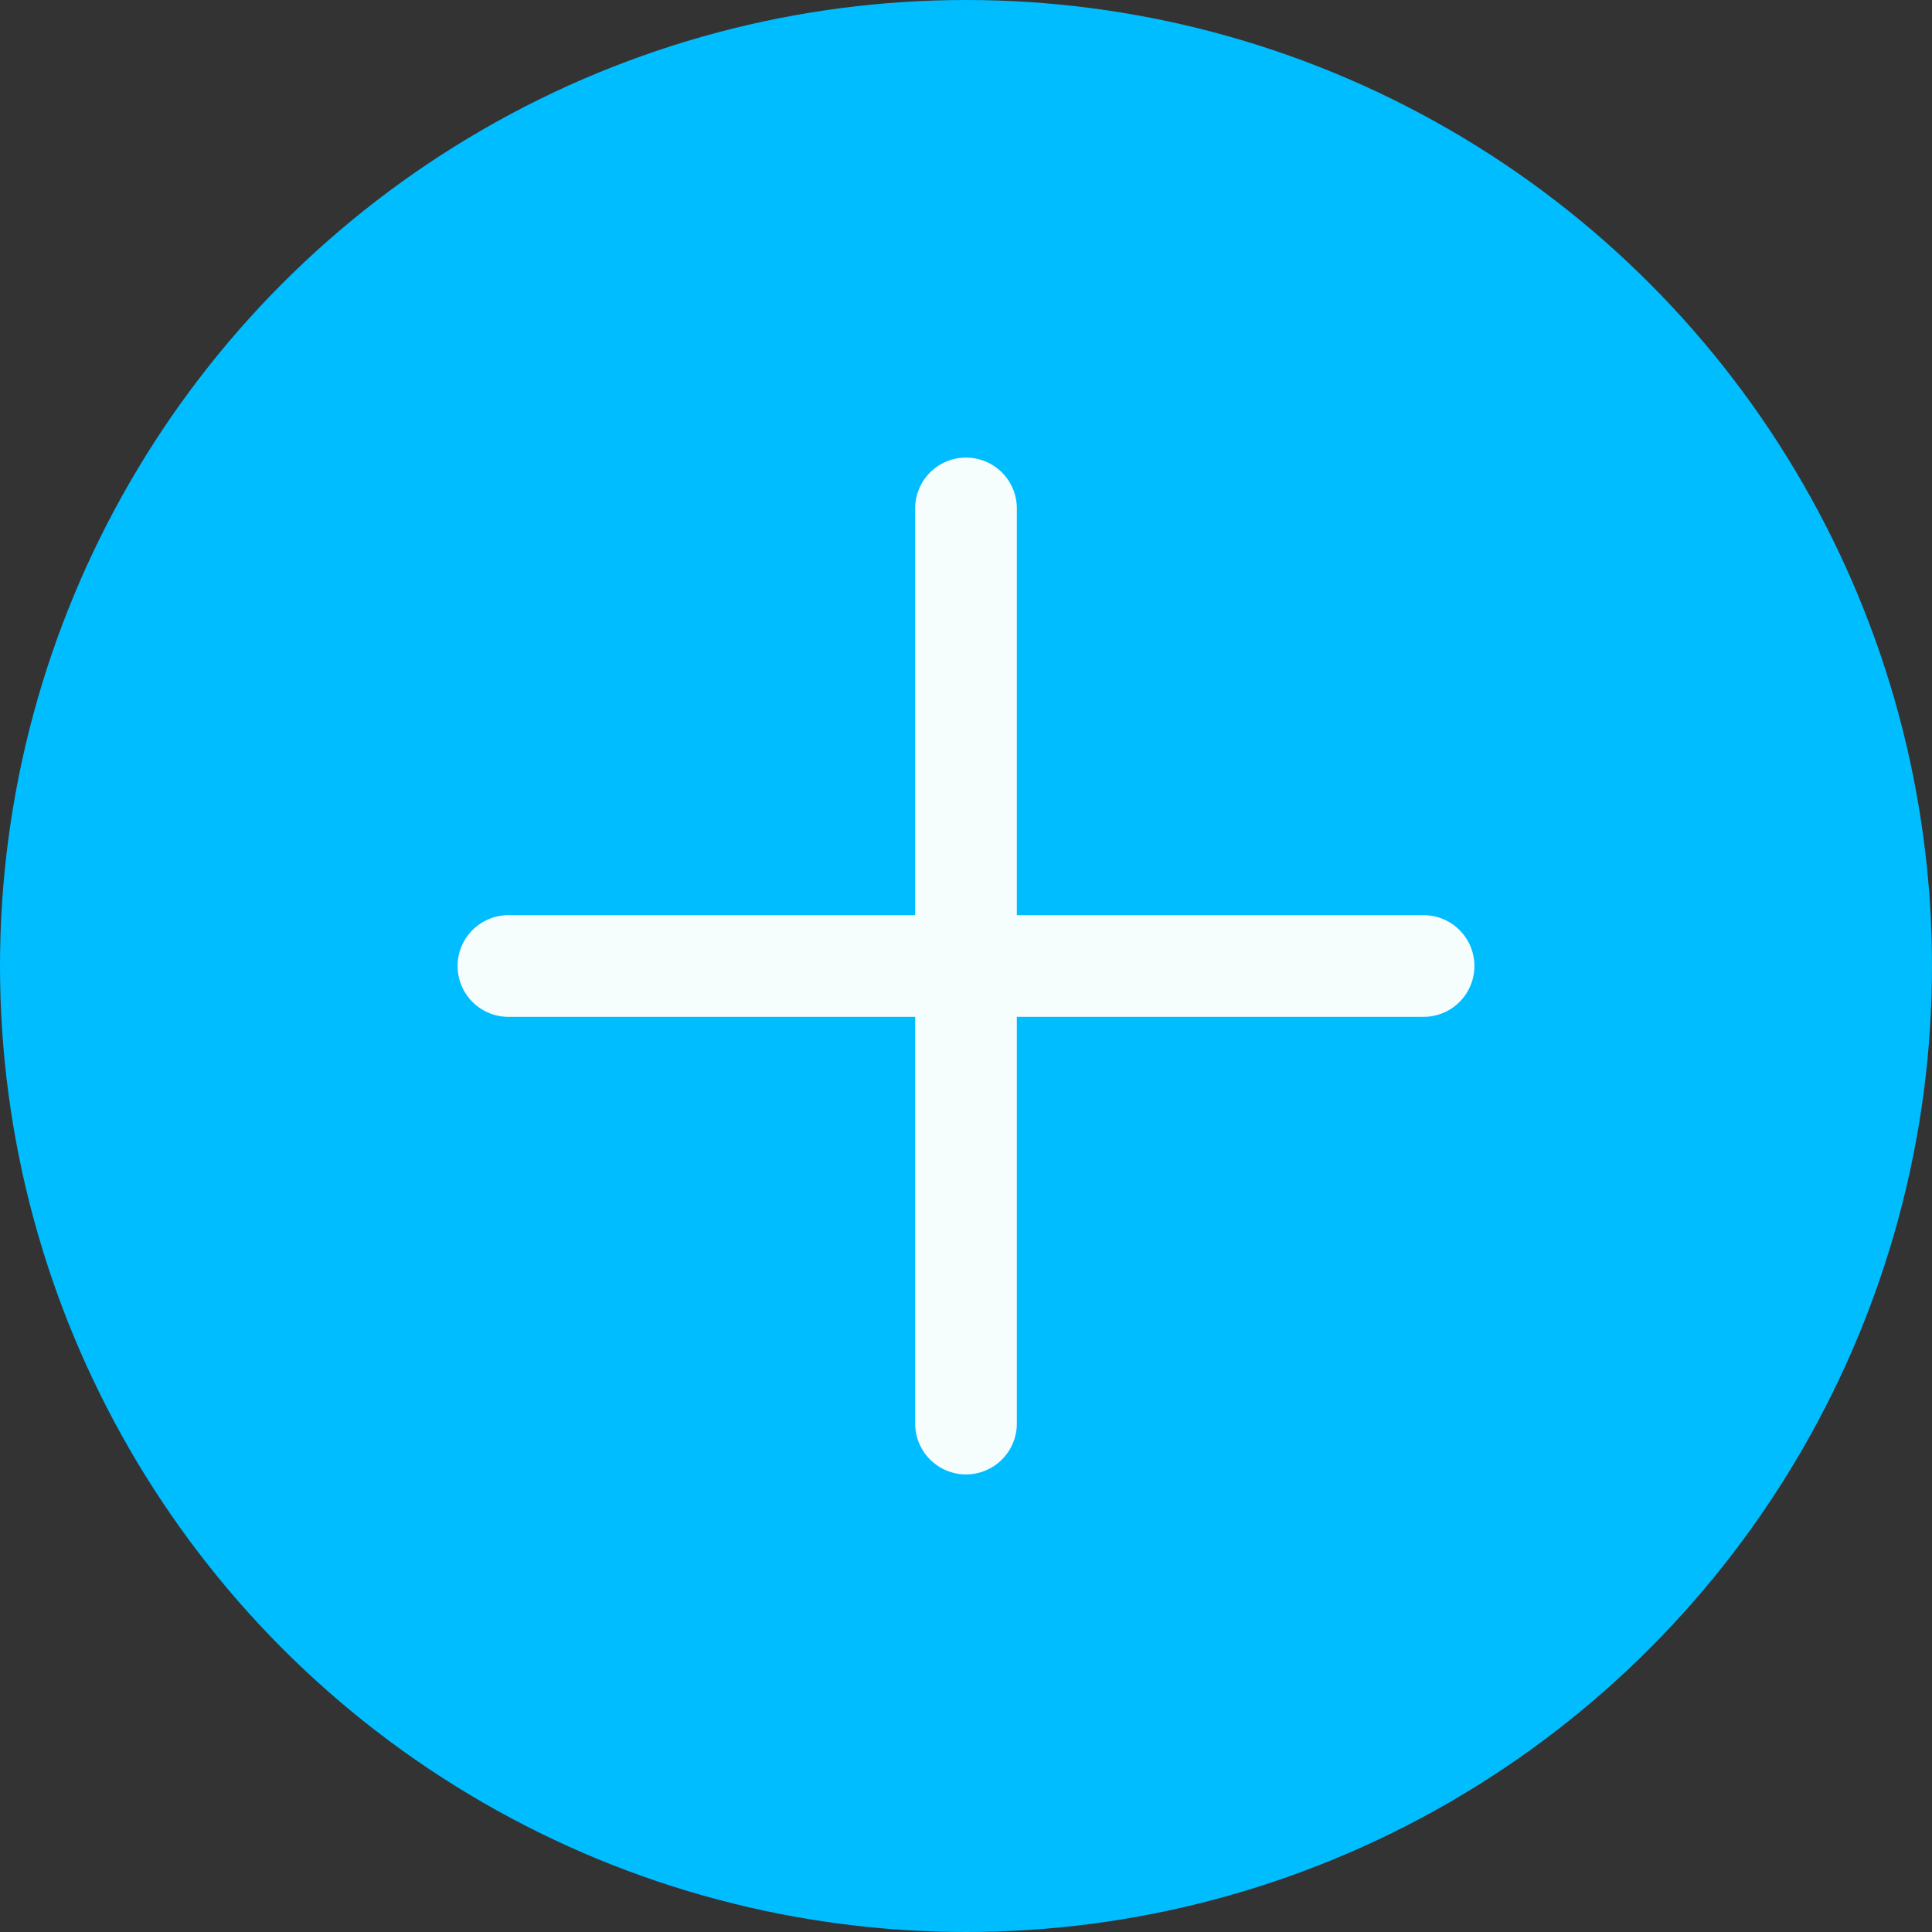 <svg width="38" height="38" viewBox="0 0 38 38" fill="none" xmlns="http://www.w3.org/2000/svg">
<rect x="0" y="0" width="38" height="38" fill="#333333" stroke="none"/>
<circle cx="19" cy="19" r="19" fill="#00BDFF"/>
<path d="M19 10V28" stroke="#F5FDFD" stroke-width="2" stroke-linecap="round"/>
<path d="M28 19L10 19" stroke="#F5FDFD" stroke-width="2" stroke-linecap="round"/>
</svg>
